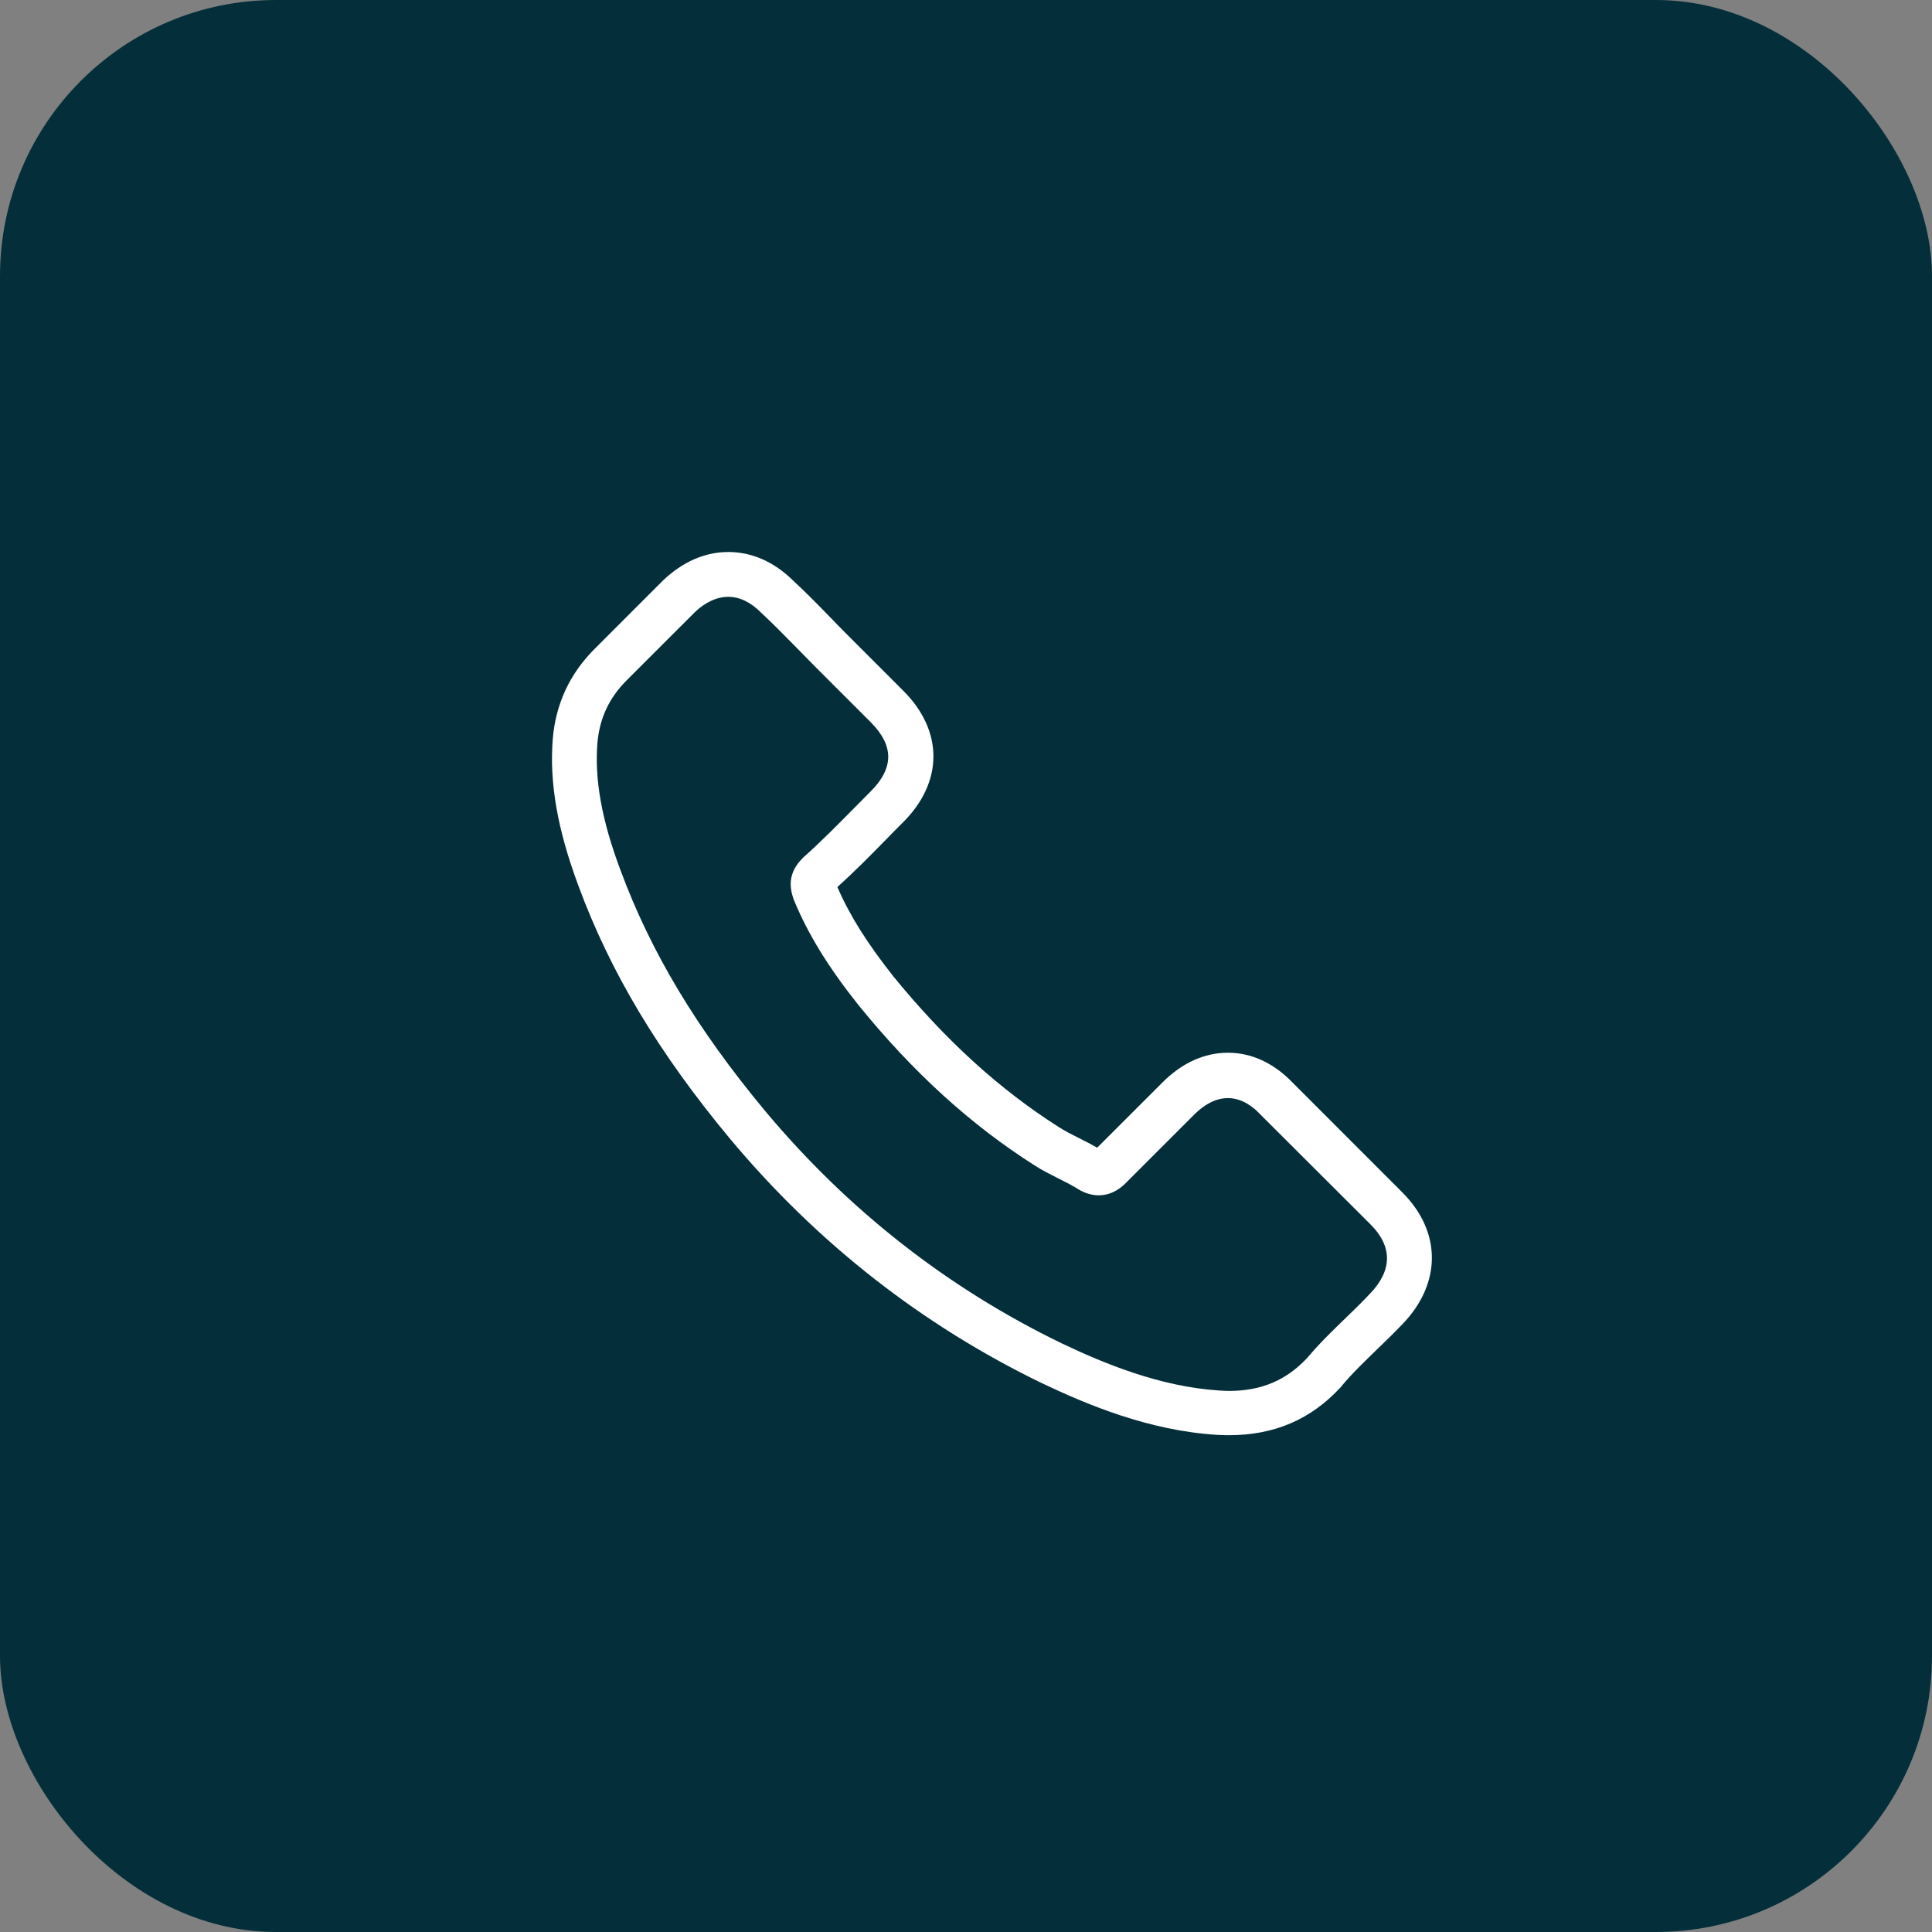<?xml version="1.0" encoding="UTF-8"?>
<svg xmlns="http://www.w3.org/2000/svg" width="35" height="35" viewBox="0 0 35 35" fill="none">
  <rect x="0" y="0" width="35" height="35" fill="#808080" stroke="none"/>
  <rect width="35" height="35" rx="5" fill="#042F3A"></rect>
  <path d="M13.23 20.636C14.808 22.522 16.708 24.008 18.876 25.058C19.702 25.45 20.806 25.914 22.036 25.993C22.112 25.997 22.185 26 22.261 26C23.087 26 23.75 25.715 24.29 25.128C24.294 25.125 24.3 25.118 24.303 25.111C24.496 24.879 24.715 24.671 24.943 24.448C25.099 24.299 25.258 24.143 25.411 23.984C26.117 23.248 26.117 22.313 25.404 21.601L23.412 19.608C23.073 19.256 22.669 19.071 22.245 19.071C21.82 19.071 21.412 19.256 21.064 19.605L19.877 20.791C19.768 20.729 19.655 20.672 19.549 20.619C19.417 20.553 19.294 20.49 19.184 20.42C18.104 19.734 17.122 18.839 16.184 17.688C15.71 17.088 15.392 16.584 15.17 16.07C15.481 15.789 15.773 15.494 16.055 15.205C16.154 15.102 16.257 15 16.36 14.897C16.718 14.539 16.91 14.124 16.91 13.703C16.91 13.282 16.721 12.868 16.36 12.51L15.372 11.522C15.256 11.406 15.146 11.293 15.034 11.177C14.815 10.951 14.586 10.719 14.361 10.511C14.019 10.176 13.618 10 13.194 10C12.773 10 12.368 10.176 12.013 10.514L10.773 11.754C10.322 12.205 10.067 12.752 10.014 13.385C9.951 14.177 10.097 15.02 10.475 16.037C11.055 17.612 11.931 19.074 13.23 20.636ZM10.823 13.455C10.863 13.014 11.032 12.646 11.35 12.327L12.584 11.094C12.776 10.908 12.988 10.812 13.194 10.812C13.396 10.812 13.601 10.908 13.79 11.101C14.012 11.306 14.221 11.522 14.447 11.751C14.559 11.867 14.676 11.983 14.792 12.102L15.78 13.09C15.985 13.296 16.091 13.504 16.091 13.71C16.091 13.915 15.985 14.124 15.78 14.33C15.677 14.433 15.574 14.539 15.471 14.642C15.163 14.953 14.874 15.248 14.556 15.53C14.55 15.537 14.546 15.54 14.54 15.547C14.264 15.822 14.308 16.084 14.374 16.283C14.377 16.293 14.38 16.299 14.384 16.309C14.639 16.922 14.994 17.506 15.547 18.202C16.542 19.429 17.59 20.38 18.744 21.113C18.886 21.206 19.039 21.279 19.181 21.352C19.314 21.418 19.436 21.481 19.546 21.551C19.559 21.557 19.569 21.564 19.582 21.571C19.692 21.627 19.798 21.654 19.904 21.654C20.169 21.654 20.342 21.485 20.398 21.428L21.638 20.188C21.83 19.996 22.039 19.893 22.245 19.893C22.497 19.893 22.702 20.049 22.831 20.188L24.831 22.184C25.228 22.582 25.225 23.013 24.821 23.434C24.681 23.583 24.535 23.726 24.38 23.875C24.148 24.1 23.906 24.332 23.687 24.594C23.305 25.005 22.851 25.198 22.265 25.198C22.208 25.198 22.148 25.194 22.092 25.191C21.005 25.121 19.993 24.697 19.234 24.336C17.172 23.338 15.362 21.922 13.86 20.125C12.623 18.637 11.791 17.251 11.241 15.765C10.899 14.854 10.77 14.121 10.823 13.455Z" fill="white"></path>
</svg>
